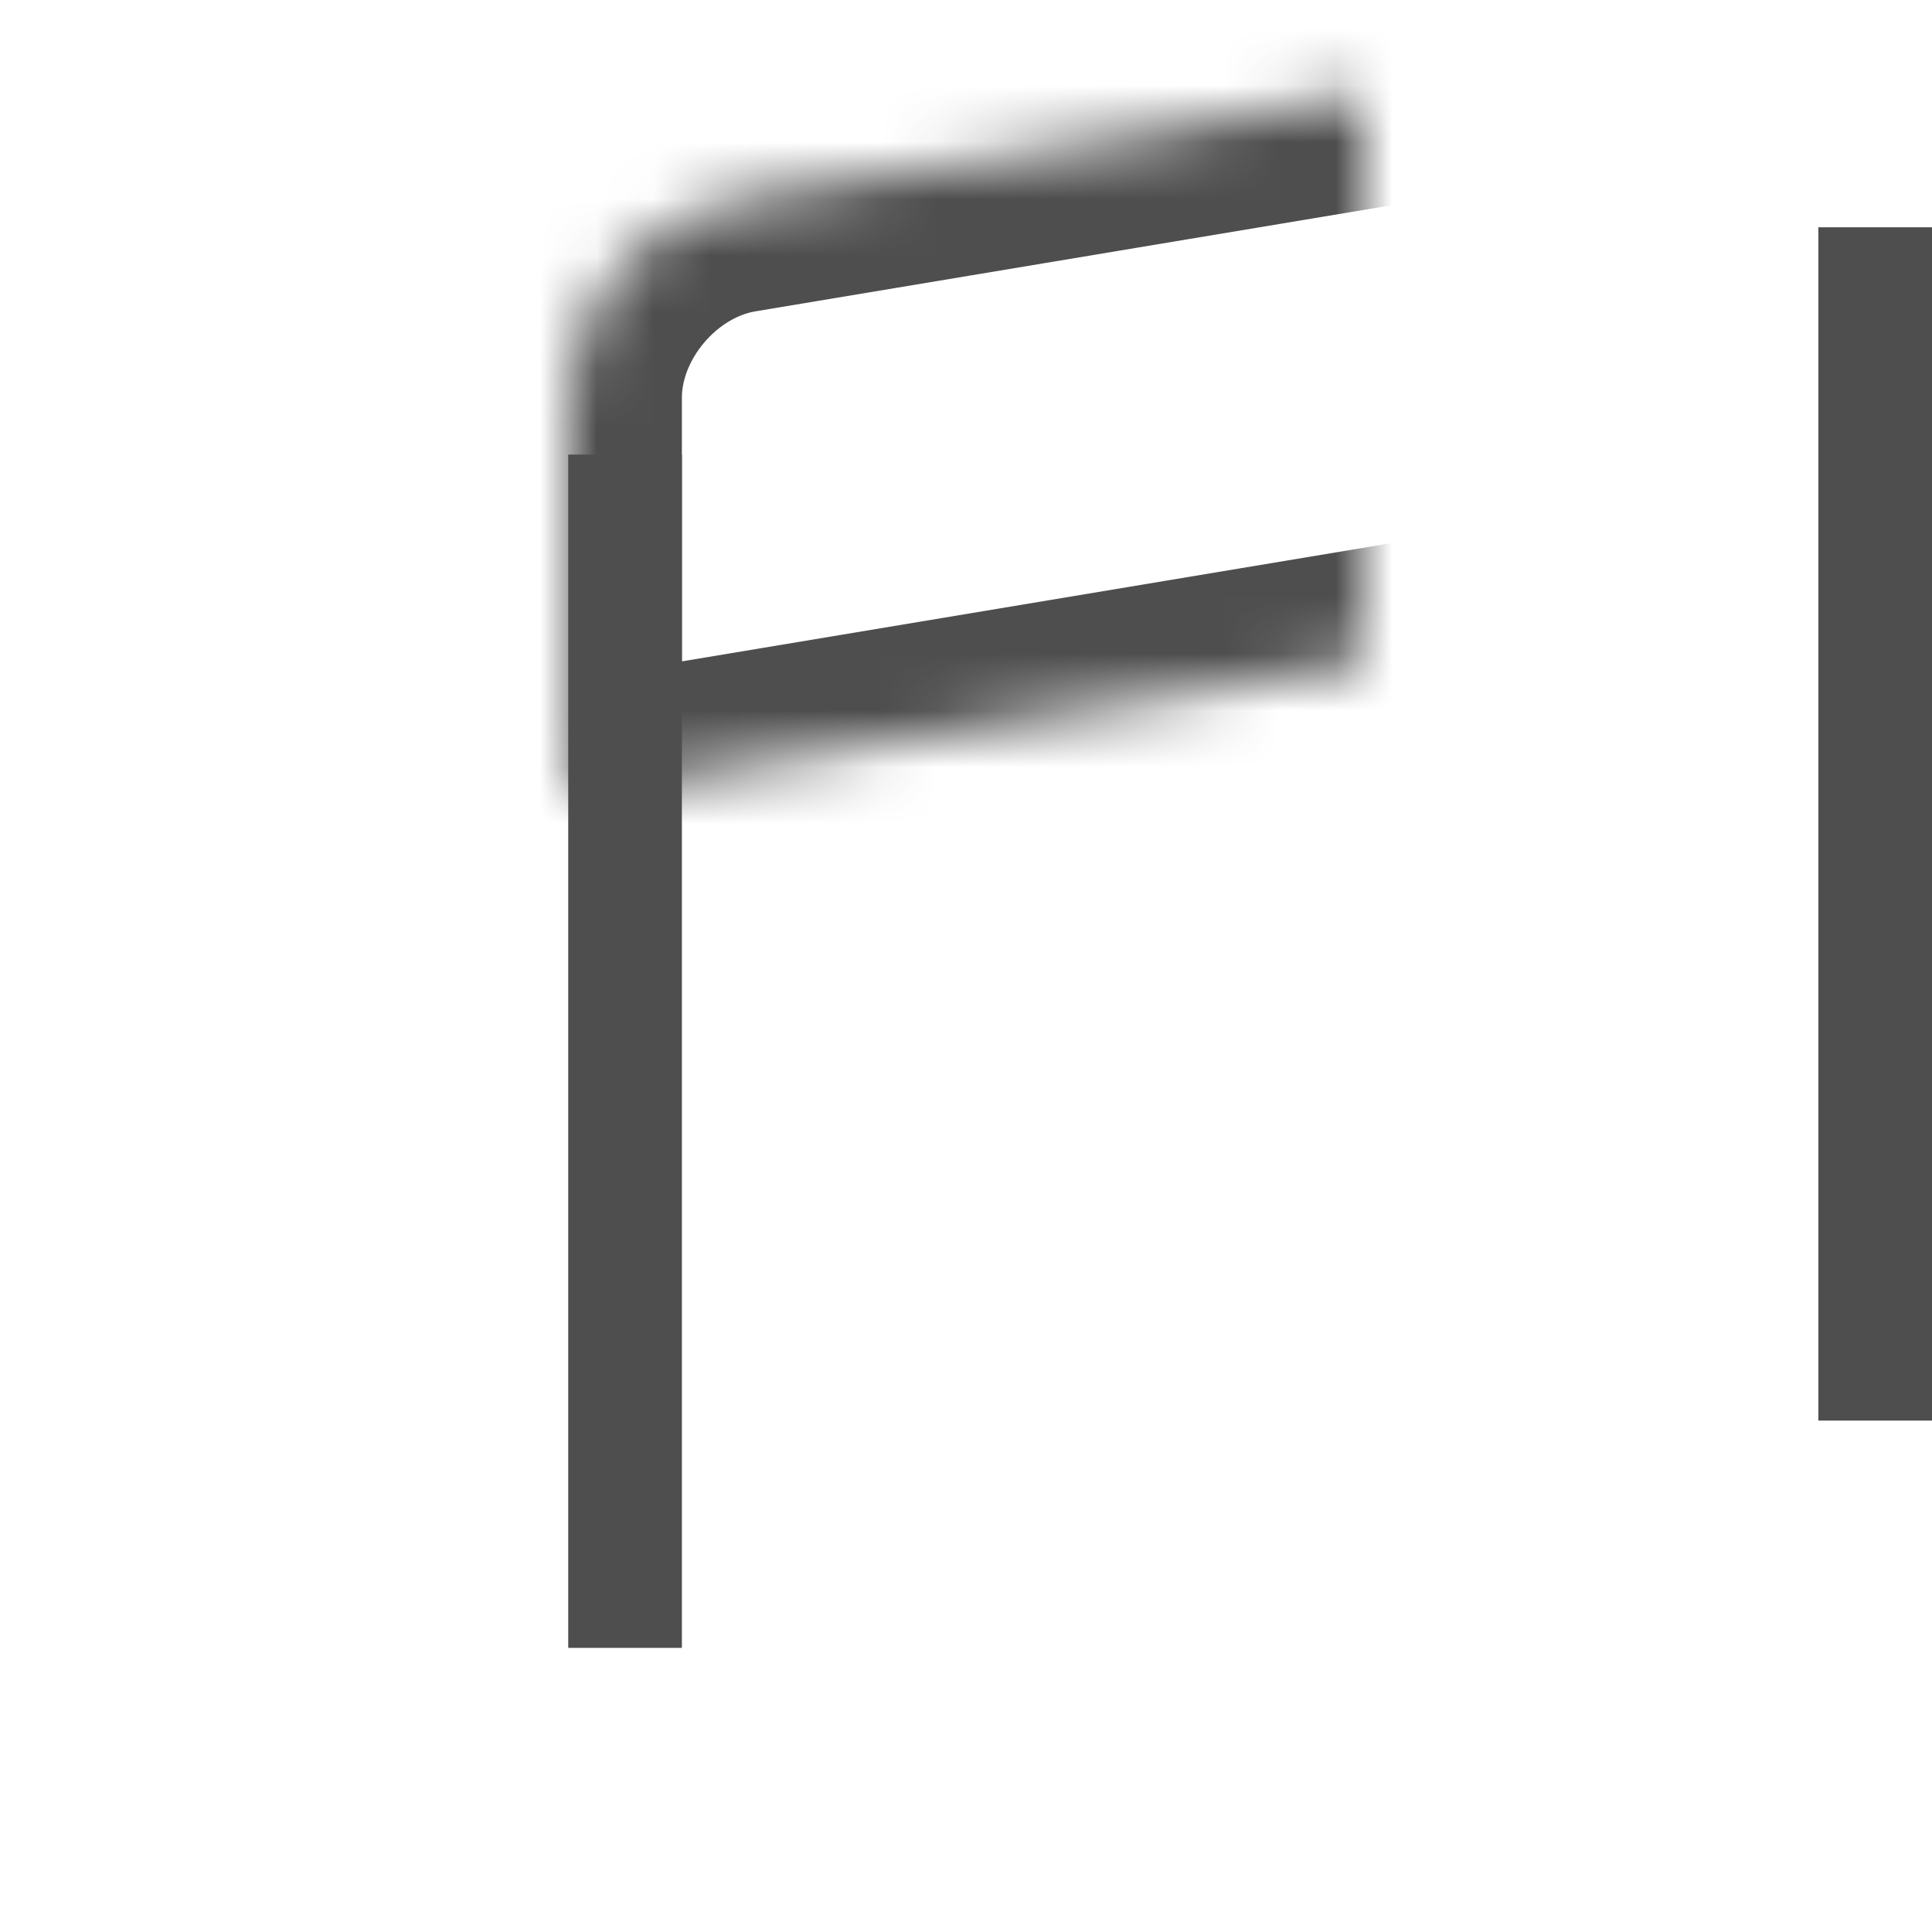 <svg width="34" height="34" viewBox="0 0 34 34" xmlns="http://www.w3.org/2000/svg" xmlns:xlink="http://www.w3.org/1999/xlink"><title>7B3F64BF-5B4D-4834-AFE4-9FC367B40F3B</title><defs><path d="M6.75 33.868c3.287-.596 5.616-3.034 5.202-5.446-.414-2.413-3.414-3.885-6.702-3.29-3.287.596-5.616 3.034-5.202 5.446.414 2.413 3.414 3.885 6.702 3.29z" id="a"/><mask id="d" x="0" y="0" width="12" height="9" fill="#fff"><use xlink:href="#a"/></mask><path d="M31.033.494C32.672.221 34 1.35 34 3v7l-24 4V7c0-1.657 1.325-3.22 2.967-3.494L31.033.494z" id="b"/><mask id="e" x="0" y="0" width="24" height="14" fill="#fff"><use xlink:href="#b"/></mask><path d="M28.75 29.868c3.287-.596 5.616-3.034 5.202-5.446-.414-2.413-3.414-3.885-6.702-3.29-3.287.596-5.616 3.034-5.202 5.446.414 2.413 3.414 3.885 6.702 3.29z" id="c"/><mask id="f" x="0" y="0" width="12" height="9" fill="#fff"><use xlink:href="#c"/></mask></defs><g fill="none" fill-rule="evenodd"><use stroke="#4E4E4E" mask="url(#d)" stroke-width="4" xlink:href="#a"/><path fill="#4E4E4E" d="M10 8h2v21h-2zm22-4h2v21h-2z"/><use stroke="#4E4E4E" mask="url(#e)" stroke-width="4" xlink:href="#b"/><use stroke="#4E4E4E" mask="url(#f)" stroke-width="4" xlink:href="#c"/></g></svg>